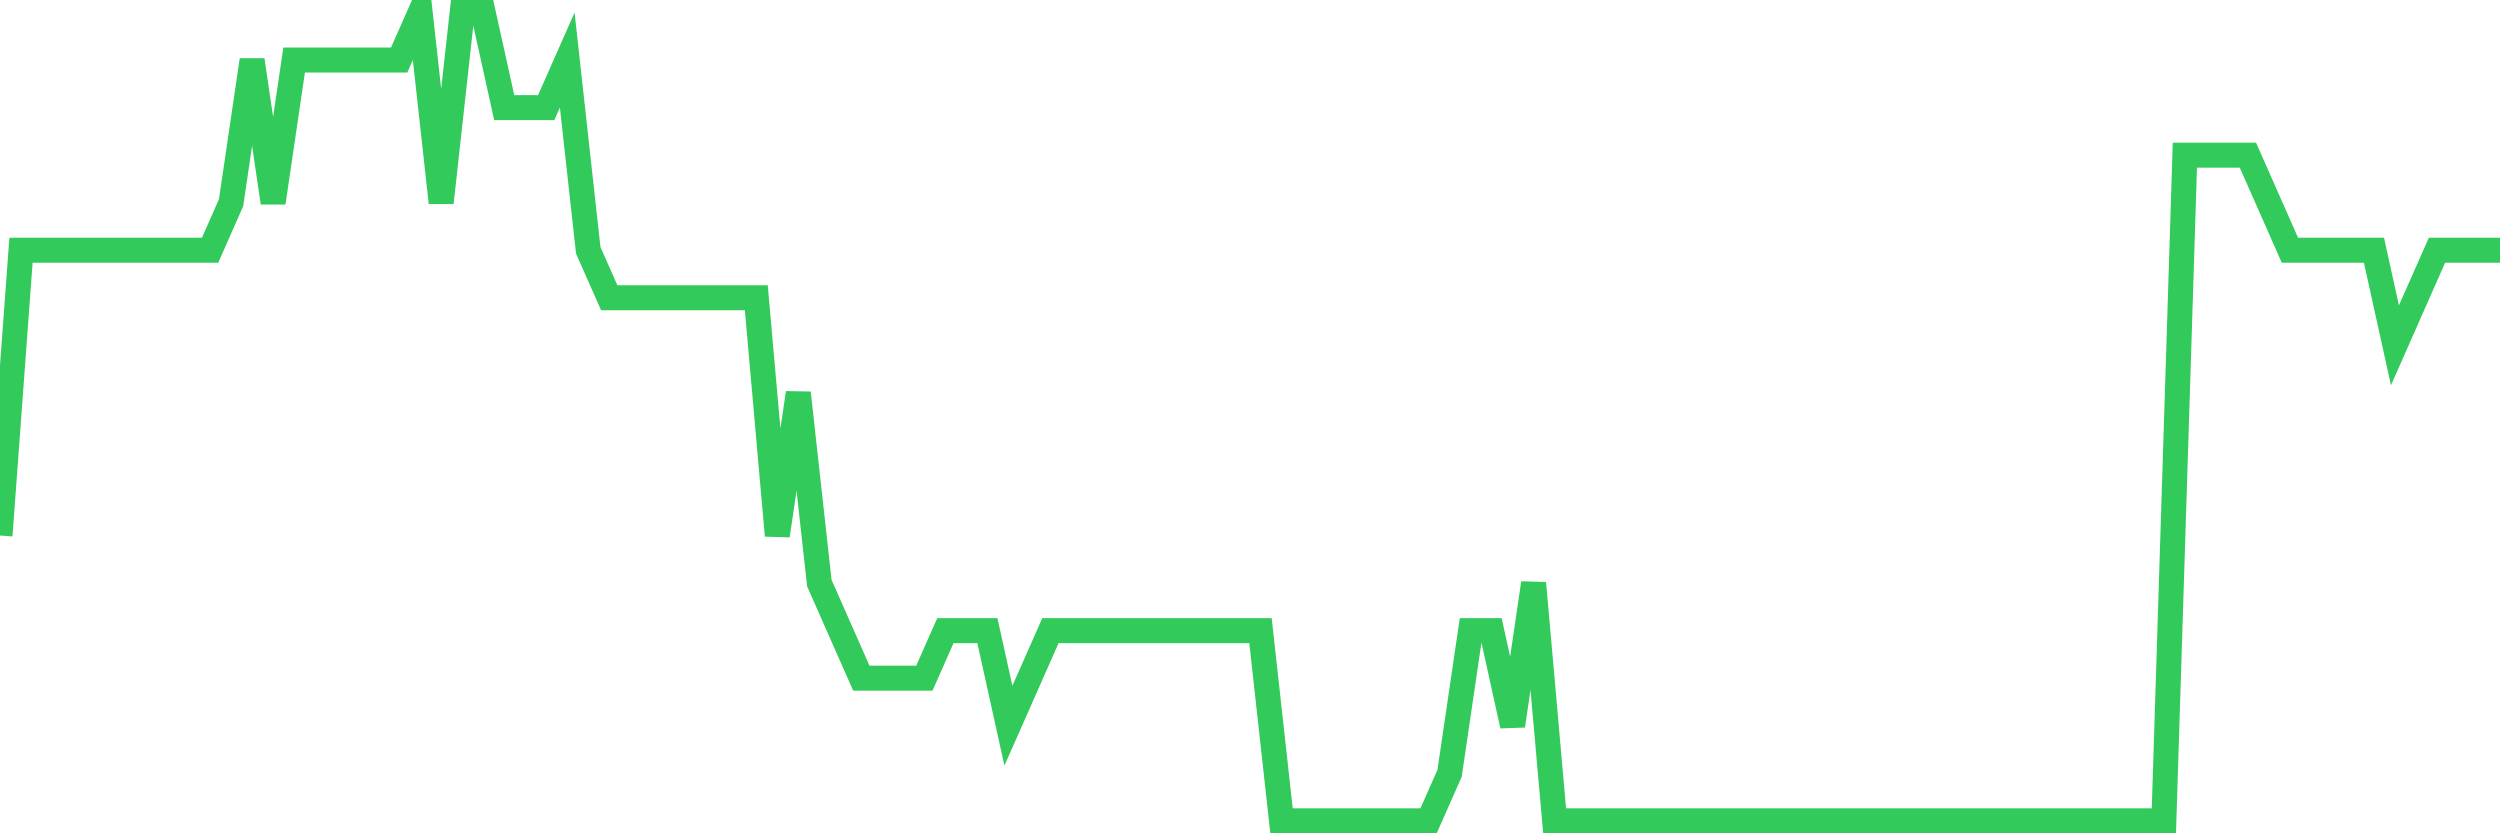 <svg
  xmlns="http://www.w3.org/2000/svg"
  xmlns:xlink="http://www.w3.org/1999/xlink"
  width="120"
  height="40"
  viewBox="0 0 120 40"
  preserveAspectRatio="none"
>
  <polyline
    points="0,25.706 1.008,12.012 2.017,12.012 3.025,12.012 4.034,12.012 5.042,12.012 6.05,12.012 7.059,12.012 8.067,12.012 9.076,12.012 10.084,12.012 11.092,9.729 12.101,2.882 13.109,9.729 14.118,2.882 15.126,2.882 16.134,2.882 17.143,2.882 18.151,2.882 19.16,2.882 20.168,0.6 21.176,9.729 22.185,0.6 23.193,0.6 24.202,5.165 25.21,5.165 26.218,5.165 27.227,2.882 28.235,12.012 29.244,14.294 30.252,14.294 31.261,14.294 32.269,14.294 33.277,14.294 34.286,14.294 35.294,14.294 36.303,14.294 37.311,25.706 38.319,18.859 39.328,27.988 40.336,30.271 41.345,32.553 42.353,32.553 43.361,32.553 44.37,32.553 45.378,30.271 46.387,30.271 47.395,30.271 48.403,34.835 49.412,32.553 50.42,30.271 51.429,30.271 52.437,30.271 53.445,30.271 54.454,30.271 55.462,30.271 56.471,30.271 57.479,30.271 58.487,30.271 59.496,30.271 60.504,30.271 61.513,39.4 62.521,39.4 63.529,39.4 64.538,39.4 65.546,39.4 66.555,39.4 67.563,39.4 68.571,39.4 69.58,37.118 70.588,30.271 71.597,30.271 72.605,34.835 73.613,27.988 74.622,39.4 75.63,39.4 76.639,39.4 77.647,39.4 78.655,39.4 79.664,39.4 80.672,39.4 81.681,39.4 82.689,39.4 83.697,39.4 84.706,39.4 85.714,39.4 86.723,39.4 87.731,39.4 88.739,39.4 89.748,39.4 90.756,39.4 91.765,39.4 92.773,39.4 93.782,39.4 94.79,39.4 95.798,39.4 96.807,39.4 97.815,39.4 98.824,39.4 99.832,39.4 100.84,39.4 101.849,39.4 102.857,39.4 103.866,39.4 104.874,7.447 105.882,7.447 106.891,7.447 107.899,7.447 108.908,9.729 109.916,12.012 110.924,12.012 111.933,12.012 112.941,12.012 113.95,12.012 114.958,16.576 115.966,14.294 116.975,12.012 117.983,12.012 118.992,12.012 120,12.012"
    fill="none"
    stroke="#32ca5b"
    stroke-width="1.2"
  >
  </polyline>
</svg>